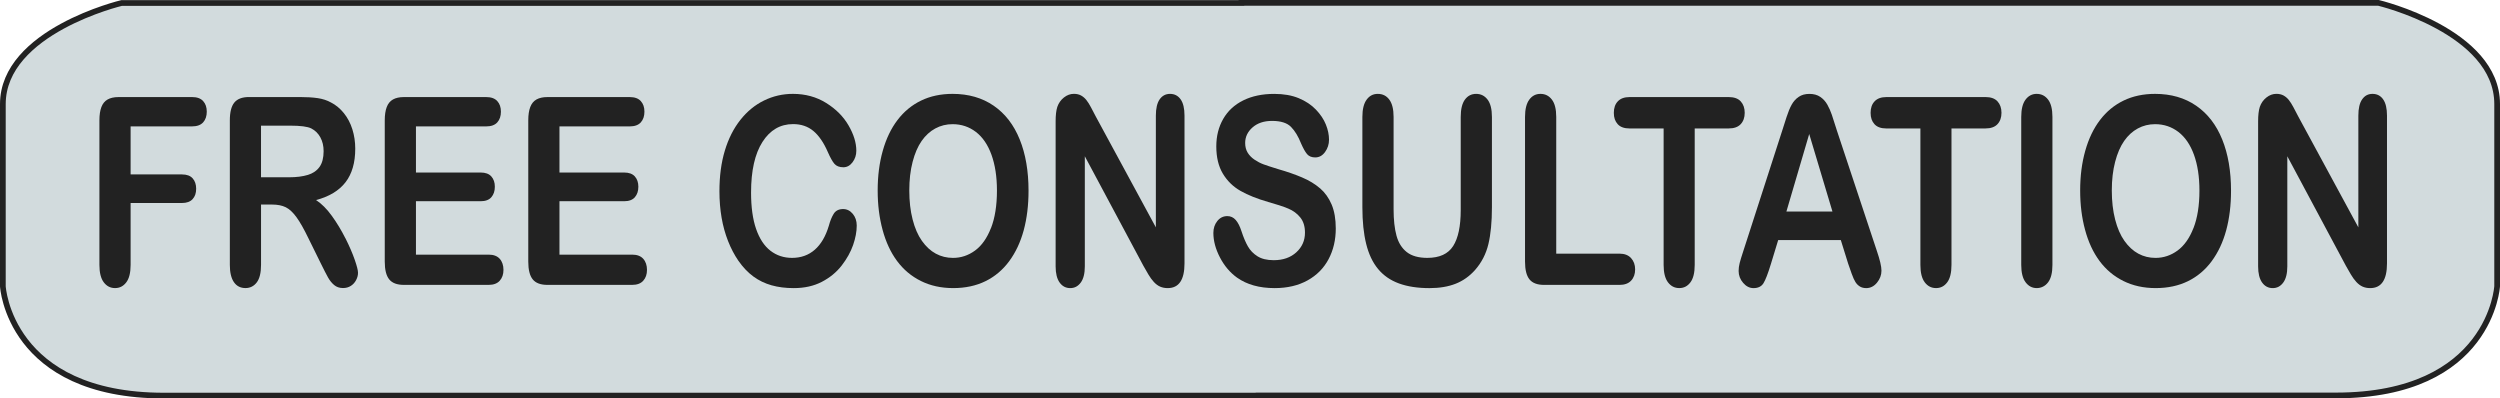 <?xml version="1.0" encoding="UTF-8"?>
<svg id="Layer_1" data-name="Layer 1" xmlns="http://www.w3.org/2000/svg" viewBox="0 0 1313.44 209.34">
  <defs>
    <style>
      .cls-1 {
        fill: #222;
      }

      .cls-2 {
        fill: #d2dbdd;
        stroke: #222;
        stroke-miterlimit: 10;
        stroke-width: 3px;
      }
    </style>
  </defs>
  <g id="button">
    <path class="cls-2" d="m1249.55,1.5h-597.34v.08H63.88S1.5,16.45,1.5,54.73v95.69s3.28,57.42,84.71,57.42h575.01v-.08h566.01c81.43,0,84.71-57.42,84.71-57.42V54.65c0-38.28-62.38-53.15-62.38-53.15h0Z"/>
  </g>
  <g>
    <path class="cls-1" d="m100.91,51h-38.64c-2.32,0-4.22.42-5.71,1.25-1.49.83-2.59,2.15-3.28,3.97-.7,1.82-1.05,4.16-1.05,7.03v75.92c0,4.08.76,7.13,2.29,9.15,1.53,2.02,3.5,3.03,5.93,3.03s4.35-1,5.88-3c1.53-2,2.29-5.06,2.29-9.19v-32.51h26.99c2.46,0,4.32-.67,5.57-2.02,1.25-1.35,1.88-3.16,1.88-5.45s-.62-4.12-1.85-5.49c-1.23-1.37-3.1-2.05-5.6-2.05h-26.99v-25.24h32.29c2.61,0,4.55-.71,5.82-2.12s1.9-3.29,1.9-5.62-.63-4.14-1.9-5.55-3.21-2.12-5.82-2.12Z"/>
    <path class="cls-1" d="m181.47,125.21c-2.08-4.15-4.44-8.07-7.09-11.75-2.65-3.68-5.43-6.46-8.33-8.35,6.92-1.84,12.08-4.96,15.48-9.36,3.4-4.4,5.11-10.28,5.11-17.64,0-3.59-.51-6.99-1.52-10.2-1.01-3.21-2.49-6.02-4.44-8.45-1.95-2.42-4.19-4.28-6.73-5.59-2.1-1.17-4.45-1.94-7.06-2.32-2.61-.38-5.76-.57-9.44-.57h-26.66c-3.53,0-6.09.97-7.67,2.89-1.58,1.93-2.37,5.05-2.37,9.36v75.92c0,3.99.72,7.02,2.15,9.09s3.46,3.1,6.07,3.1c2.43,0,4.4-.99,5.91-2.96,1.51-1.97,2.26-5.05,2.26-9.22v-31.7h5.74c2.91,0,5.32.47,7.23,1.41,1.91.94,3.8,2.69,5.66,5.25,1.86,2.56,3.96,6.28,6.32,11.17l6.57,13.33c1.55,3.14,2.77,5.52,3.67,7.13.9,1.62,1.98,2.95,3.23,4,1.25,1.05,2.8,1.58,4.64,1.58,1.55,0,2.91-.37,4.08-1.11,1.18-.74,2.11-1.75,2.79-3.03.68-1.28,1.02-2.57,1.02-3.87s-.58-3.56-1.74-6.9c-1.16-3.34-2.78-7.09-4.86-11.24Zm-19.73-33.32c-2.69.83-6,1.25-9.93,1.25h-14.68v-27.13h15.12c5.63,0,9.4.49,11.31,1.48,2.02,1.03,3.61,2.59,4.75,4.68,1.14,2.09,1.71,4.5,1.71,7.24,0,3.5-.71,6.25-2.12,8.25-1.42,2-3.47,3.41-6.15,4.24Z"/>
    <path class="cls-1" d="m256.72,133.79h-38.19v-28.07h34c2.54,0,4.42-.71,5.63-2.12,1.21-1.41,1.82-3.24,1.82-5.49s-.62-4.05-1.85-5.42c-1.23-1.37-3.1-2.05-5.6-2.05h-34v-24.23h36.92c2.61,0,4.55-.71,5.82-2.12s1.9-3.29,1.9-5.62-.63-4.14-1.9-5.55-3.21-2.12-5.82-2.12h-43.27c-2.32,0-4.22.42-5.71,1.25-1.49.83-2.59,2.15-3.28,3.97-.7,1.82-1.05,4.16-1.05,7.03v74.17c0,4.31.78,7.43,2.35,9.36,1.56,1.93,4.13,2.89,7.7,2.89h44.54c2.57,0,4.52-.73,5.82-2.19,1.31-1.46,1.96-3.35,1.96-5.69s-.65-4.36-1.96-5.82c-1.31-1.46-3.25-2.19-5.82-2.19Z"/>
    <path class="cls-1" d="m332.12,133.79h-38.19v-28.07h34c2.54,0,4.42-.71,5.63-2.12,1.21-1.41,1.82-3.24,1.82-5.49s-.62-4.05-1.85-5.42c-1.23-1.37-3.1-2.05-5.6-2.05h-34v-24.23h36.92c2.61,0,4.55-.71,5.82-2.12s1.9-3.29,1.9-5.62-.63-4.14-1.9-5.55-3.21-2.12-5.82-2.12h-43.27c-2.32,0-4.22.42-5.71,1.25-1.49.83-2.59,2.15-3.28,3.97-.7,1.82-1.05,4.16-1.05,7.03v74.17c0,4.31.78,7.43,2.35,9.36,1.56,1.93,4.13,2.89,7.7,2.89h44.54c2.57,0,4.52-.73,5.82-2.19,1.31-1.46,1.96-3.35,1.96-5.69s-.65-4.36-1.96-5.82c-1.31-1.46-3.25-2.19-5.82-2.19Z"/>
    <path class="cls-1" d="m443,109.83c-2.28,0-3.94.82-4.97,2.46-1.03,1.64-1.9,3.76-2.59,6.36-1.66,5.52-4.11,9.7-7.37,12.55-3.26,2.85-7.24,4.28-11.95,4.28-4.34,0-8.13-1.26-11.37-3.77-3.24-2.51-5.74-6.32-7.51-11.41-1.77-5.09-2.65-11.48-2.65-19.15,0-11.49,2-20.35,5.99-26.59,3.99-6.24,9.36-9.36,16.09-9.36,4.23,0,7.79,1.21,10.68,3.63,2.89,2.42,5.4,6.08,7.53,10.97,1.29,2.96,2.46,5.05,3.5,6.26,1.05,1.21,2.62,1.82,4.72,1.82,1.88,0,3.48-.88,4.8-2.62,1.32-1.75,1.99-3.77,1.99-6.06,0-4.17-1.36-8.6-4.08-13.29-2.72-4.69-6.64-8.63-11.76-11.81-5.11-3.19-10.95-4.78-17.5-4.78-5.37,0-10.43,1.17-15.18,3.5-4.75,2.33-8.89,5.73-12.42,10.2-3.53,4.47-6.25,9.84-8.14,16.12-1.9,6.28-2.84,13.39-2.84,21.34,0,4.89.38,9.51,1.13,13.87.75,4.35,1.89,8.45,3.39,12.28,1.51,3.84,3.33,7.3,5.46,10.4,2.39,3.41,5.01,6.16,7.87,8.25,2.85,2.09,6.02,3.62,9.52,4.61,3.5.99,7.38,1.48,11.65,1.48,5.63,0,10.56-1.1,14.79-3.3,4.23-2.2,7.71-5.06,10.43-8.58,2.72-3.52,4.72-7.11,5.99-10.77,1.27-3.66,1.9-7.06,1.9-10.2,0-2.47-.7-4.53-2.1-6.19-1.4-1.66-3.07-2.49-5.02-2.49Z"/>
    <path class="cls-1" d="m522.07,55.55c-6.02-4.15-13.22-6.23-21.61-6.23-6.18,0-11.7,1.18-16.56,3.53-4.86,2.36-8.98,5.75-12.36,10.2-3.39,4.44-5.97,9.83-7.75,16.15-1.79,6.33-2.68,13.28-2.68,20.87s.86,14.29,2.57,20.66c1.71,6.37,4.24,11.83,7.59,16.36,3.35,4.53,7.52,8.04,12.53,10.53,5,2.49,10.67,3.74,17,3.74s12.01-1.21,16.94-3.63c4.93-2.42,9.09-5.92,12.47-10.5,3.38-4.58,5.92-9.98,7.62-16.22,1.69-6.24,2.54-13.17,2.54-20.8,0-10.32-1.54-19.31-4.64-26.96-3.09-7.65-7.64-13.55-13.66-17.7Zm-1.44,64.25c-2.08,5.34-4.88,9.29-8.39,11.85-3.51,2.56-7.37,3.84-11.56,3.84-3.28,0-6.28-.74-9.02-2.22-2.74-1.48-5.17-3.71-7.29-6.7-2.12-2.98-3.75-6.74-4.91-11.27-1.16-4.53-1.74-9.6-1.74-15.21s.58-10.58,1.74-15.04c1.16-4.46,2.74-8.13,4.75-11,2.01-2.87,4.4-5.06,7.18-6.56,2.78-1.5,5.8-2.25,9.08-2.25,4.6,0,8.67,1.36,12.23,4.07,3.55,2.72,6.28,6.72,8.2,12.01,1.91,5.3,2.87,11.56,2.87,18.78,0,7.81-1.04,14.38-3.12,19.72Z"/>
    <path class="cls-1" d="m614.71,49.32c-2.28,0-4.09.95-5.44,2.86-1.34,1.91-2.01,4.77-2.01,8.58v58.69l-31.52-58.16c-.88-1.71-1.74-3.34-2.57-4.91-.83-1.57-1.64-2.85-2.43-3.84-.79-.99-1.71-1.77-2.76-2.36-1.05-.58-2.31-.88-3.78-.88-1.88,0-3.62.64-5.24,1.92-1.62,1.28-2.78,2.93-3.48,4.95-.59,1.84-.88,4.38-.88,7.61v76.13c0,3.73.7,6.56,2.1,8.52,1.4,1.95,3.26,2.93,5.57,2.93s4.08-.97,5.52-2.89c1.43-1.93,2.15-4.78,2.15-8.55v-57.82l30.74,57.48c.88,1.57,1.77,3.11,2.65,4.61.88,1.5,1.84,2.82,2.87,3.94,1.03,1.12,2.13,1.94,3.31,2.46,1.18.51,2.5.77,3.97.77,5.89,0,8.83-4.33,8.83-12.99V60.76c0-3.81-.68-6.67-2.04-8.58-1.36-1.91-3.22-2.86-5.57-2.86Z"/>
    <path class="cls-1" d="m693.5,98.93c-2.59-2.24-5.74-4.15-9.44-5.72-3.7-1.57-7.83-3.01-12.39-4.31-3.64-1.12-6.26-1.97-7.84-2.56-1.58-.58-3.15-1.39-4.69-2.42-1.54-1.03-2.76-2.27-3.64-3.7-.88-1.44-1.32-3.14-1.32-5.12,0-3.19,1.3-5.91,3.89-8.18,2.59-2.27,6.01-3.4,10.24-3.4,4.56,0,7.87,1.04,9.94,3.13,2.06,2.09,3.83,4.99,5.3,8.72,1.14,2.6,2.2,4.48,3.17,5.62.97,1.14,2.4,1.72,4.28,1.72,2.06,0,3.78-.95,5.16-2.86,1.38-1.91,2.07-4.05,2.07-6.43,0-2.6-.55-5.27-1.66-8.01-1.1-2.74-2.85-5.35-5.24-7.84-2.39-2.49-5.4-4.49-9.02-5.99-3.62-1.5-7.92-2.25-12.89-2.25-6.22,0-11.63,1.13-16.23,3.4-4.6,2.27-8.11,5.51-10.54,9.73-2.43,4.22-3.64,9.04-3.64,14.47,0,5.7,1.15,10.47,3.45,14.3,2.3,3.84,5.41,6.87,9.33,9.09s8.78,4.16,14.6,5.82c4.34,1.21,7.81,2.36,10.4,3.43s4.71,2.64,6.35,4.68c1.64,2.04,2.46,4.7,2.46,7.98,0,4.13-1.52,7.57-4.55,10.33-3.04,2.76-6.98,4.14-11.84,4.14-3.53,0-6.38-.68-8.56-2.05s-3.85-3.11-5.05-5.22c-1.2-2.11-2.31-4.73-3.34-7.88-.85-2.65-1.87-4.64-3.06-5.99-1.2-1.35-2.66-2.02-4.39-2.02-2.13,0-3.89.86-5.27,2.59s-2.07,3.8-2.07,6.23c0,4.17,1.15,8.47,3.45,12.89,2.3,4.42,5.29,7.95,8.97,10.6,5.19,3.68,11.77,5.52,19.76,5.52,6.66,0,12.42-1.35,17.28-4.04s8.55-6.42,11.07-11.17c2.52-4.76,3.78-10.12,3.78-16.09,0-4.98-.73-9.19-2.18-12.62-1.45-3.43-3.48-6.27-6.07-8.51Z"/>
    <path class="cls-1" d="m775.55,49.32c-2.47,0-4.43,1-5.91,3-1.47,2-2.21,5.04-2.21,9.12v48.93c0,8.44-1.32,14.73-3.97,18.88s-7.17,6.23-13.58,6.23c-4.64,0-8.24-1.02-10.82-3.06-2.58-2.04-4.37-4.91-5.38-8.62-1.01-3.7-1.52-8.31-1.52-13.83v-48.53c0-4.04-.75-7.07-2.24-9.09-1.49-2.02-3.5-3.03-6.04-3.03s-4.39,1.01-5.88,3.03c-1.49,2.02-2.24,5.05-2.24,9.09v47.45c0,7.45.66,13.86,1.99,19.22,1.32,5.36,3.4,9.76,6.24,13.19,2.83,3.43,6.49,5.97,10.98,7.61,4.49,1.64,9.84,2.46,16.06,2.46,5.22,0,9.79-.76,13.69-2.29,3.9-1.53,7.32-3.95,10.27-7.27,3.42-3.9,5.75-8.44,6.98-13.6,1.23-5.16,1.85-11.6,1.85-19.32v-47.45c0-4.08-.76-7.12-2.29-9.12-1.53-2-3.52-3-5.99-3Z"/>
    <path class="cls-1" d="m850.84,133.26h-33.23V61.44c0-4.08-.76-7.12-2.29-9.12-1.53-2-3.52-3-5.99-3s-4.39,1.01-5.88,3.03c-1.49,2.02-2.24,5.05-2.24,9.09v75.99c0,4.31.78,7.43,2.35,9.36,1.56,1.93,4.13,2.89,7.7,2.89h39.57c2.69,0,4.73-.75,6.13-2.25,1.4-1.5,2.1-3.47,2.1-5.89s-.71-4.35-2.12-5.92c-1.42-1.57-3.45-2.36-6.1-2.36Z"/>
    <path class="cls-1" d="m916.63,59.28c0-2.47-.69-4.46-2.07-5.99-1.38-1.52-3.49-2.29-6.32-2.29h-52.1c-2.69,0-4.74.74-6.15,2.22-1.42,1.48-2.12,3.5-2.12,6.06s.68,4.45,2.04,5.96c1.36,1.5,3.44,2.25,6.24,2.25h17.88v71.68c0,4.08.76,7.13,2.29,9.15,1.53,2.02,3.5,3.03,5.93,3.03s4.34-1,5.85-3,2.26-5.06,2.26-9.19v-71.68h17.88c2.8,0,4.89-.75,6.29-2.25,1.4-1.5,2.1-3.49,2.1-5.96Z"/>
    <path class="cls-1" d="m964.87,67.97c-.99-3.19-1.81-5.73-2.46-7.64-.64-1.91-1.44-3.69-2.37-5.35-.94-1.66-2.17-3.02-3.7-4.07-1.53-1.05-3.43-1.58-5.71-1.58s-4.13.53-5.66,1.58c-1.53,1.05-2.76,2.43-3.7,4.14-.94,1.71-1.82,3.85-2.65,6.43-.83,2.58-1.54,4.79-2.12,6.63l-20.7,64.08c-.85,2.56-1.45,4.55-1.82,5.99-.37,1.44-.55,2.83-.55,4.17,0,2.33.79,4.42,2.37,6.26,1.58,1.84,3.4,2.76,5.46,2.76,2.43,0,4.18-.87,5.24-2.59s2.35-5.06,3.86-10l3.86-12.65h32.9l3.86,12.39c.52,1.53,1.13,3.29,1.85,5.28.72,2,1.39,3.48,2.01,4.44.62.97,1.4,1.73,2.32,2.29.92.56,2.02.84,3.31.84,2.21,0,4.09-.95,5.66-2.86,1.56-1.91,2.35-4,2.35-6.29s-.83-5.72-2.48-10.57l-21.14-63.67Zm-26.33,43.15l11.98-40.72,12.2,40.72h-24.18Z"/>
    <path class="cls-1" d="m1043.14,51h-52.1c-2.69,0-4.74.74-6.15,2.22-1.42,1.48-2.12,3.5-2.12,6.06s.68,4.45,2.04,5.96c1.36,1.5,3.44,2.25,6.24,2.25h17.88v71.68c0,4.08.76,7.13,2.29,9.15,1.53,2.02,3.5,3.03,5.93,3.03s4.34-1,5.85-3,2.26-5.06,2.26-9.19v-71.68h17.88c2.8,0,4.89-.75,6.29-2.25,1.4-1.5,2.1-3.49,2.1-5.96s-.69-4.46-2.07-5.99c-1.38-1.52-3.49-2.29-6.32-2.29Z"/>
    <path class="cls-1" d="m1070.02,49.32c-2.39,0-4.34,1.01-5.85,3.03-1.51,2.02-2.26,5.05-2.26,9.09v77.74c0,4.04.76,7.08,2.29,9.12,1.53,2.04,3.47,3.06,5.82,3.06s4.46-1.01,5.99-3.03c1.53-2.02,2.29-5.07,2.29-9.15V61.44c0-4.08-.76-7.12-2.29-9.12-1.53-2-3.52-3-5.99-3Z"/>
    <path class="cls-1" d="m1153.83,55.55c-6.02-4.15-13.22-6.23-21.61-6.23-6.18,0-11.7,1.18-16.56,3.53-4.86,2.36-8.98,5.75-12.36,10.2-3.39,4.44-5.97,9.83-7.75,16.15-1.79,6.33-2.68,13.28-2.68,20.87s.86,14.29,2.57,20.66c1.71,6.37,4.24,11.83,7.59,16.36,3.35,4.53,7.52,8.04,12.53,10.53,5,2.49,10.67,3.74,17,3.74s12.01-1.21,16.94-3.63c4.93-2.42,9.09-5.92,12.47-10.5,3.38-4.58,5.92-9.98,7.62-16.22,1.69-6.24,2.54-13.17,2.54-20.8,0-10.32-1.54-19.31-4.64-26.96-3.09-7.65-7.64-13.55-13.66-17.7Zm-1.43,64.25c-2.08,5.34-4.88,9.29-8.39,11.85-3.51,2.56-7.37,3.84-11.56,3.84-3.28,0-6.28-.74-9.02-2.22-2.74-1.48-5.17-3.71-7.29-6.7-2.12-2.98-3.75-6.74-4.91-11.27-1.16-4.53-1.74-9.6-1.74-15.21s.58-10.58,1.74-15.04c1.16-4.46,2.74-8.13,4.75-11,2-2.87,4.4-5.06,7.17-6.56,2.78-1.5,5.8-2.25,9.08-2.25,4.6,0,8.67,1.36,12.23,4.07,3.55,2.72,6.28,6.72,8.2,12.01,1.91,5.3,2.87,11.56,2.87,18.78,0,7.81-1.04,14.38-3.12,19.72Z"/>
    <path class="cls-1" d="m1252.04,52.18c-1.36-1.91-3.22-2.86-5.57-2.86s-4.09.95-5.44,2.86c-1.34,1.91-2.01,4.77-2.01,8.58v58.69l-31.52-58.16c-.88-1.71-1.74-3.34-2.57-4.91-.83-1.57-1.64-2.85-2.43-3.84-.79-.99-1.71-1.77-2.76-2.36-1.05-.58-2.31-.88-3.78-.88-1.88,0-3.62.64-5.24,1.92-1.62,1.28-2.78,2.93-3.48,4.95-.59,1.84-.88,4.38-.88,7.61v76.13c0,3.73.7,6.56,2.1,8.52,1.4,1.95,3.26,2.93,5.57,2.93s4.08-.97,5.52-2.89c1.43-1.93,2.15-4.78,2.15-8.55v-57.82l30.74,57.48c.88,1.57,1.77,3.11,2.65,4.61.88,1.5,1.84,2.82,2.87,3.94,1.03,1.12,2.13,1.94,3.31,2.46,1.18.51,2.5.77,3.97.77,5.89,0,8.83-4.33,8.83-12.99V60.76c0-3.81-.68-6.67-2.04-8.58Z"/>
  </g>
</svg>